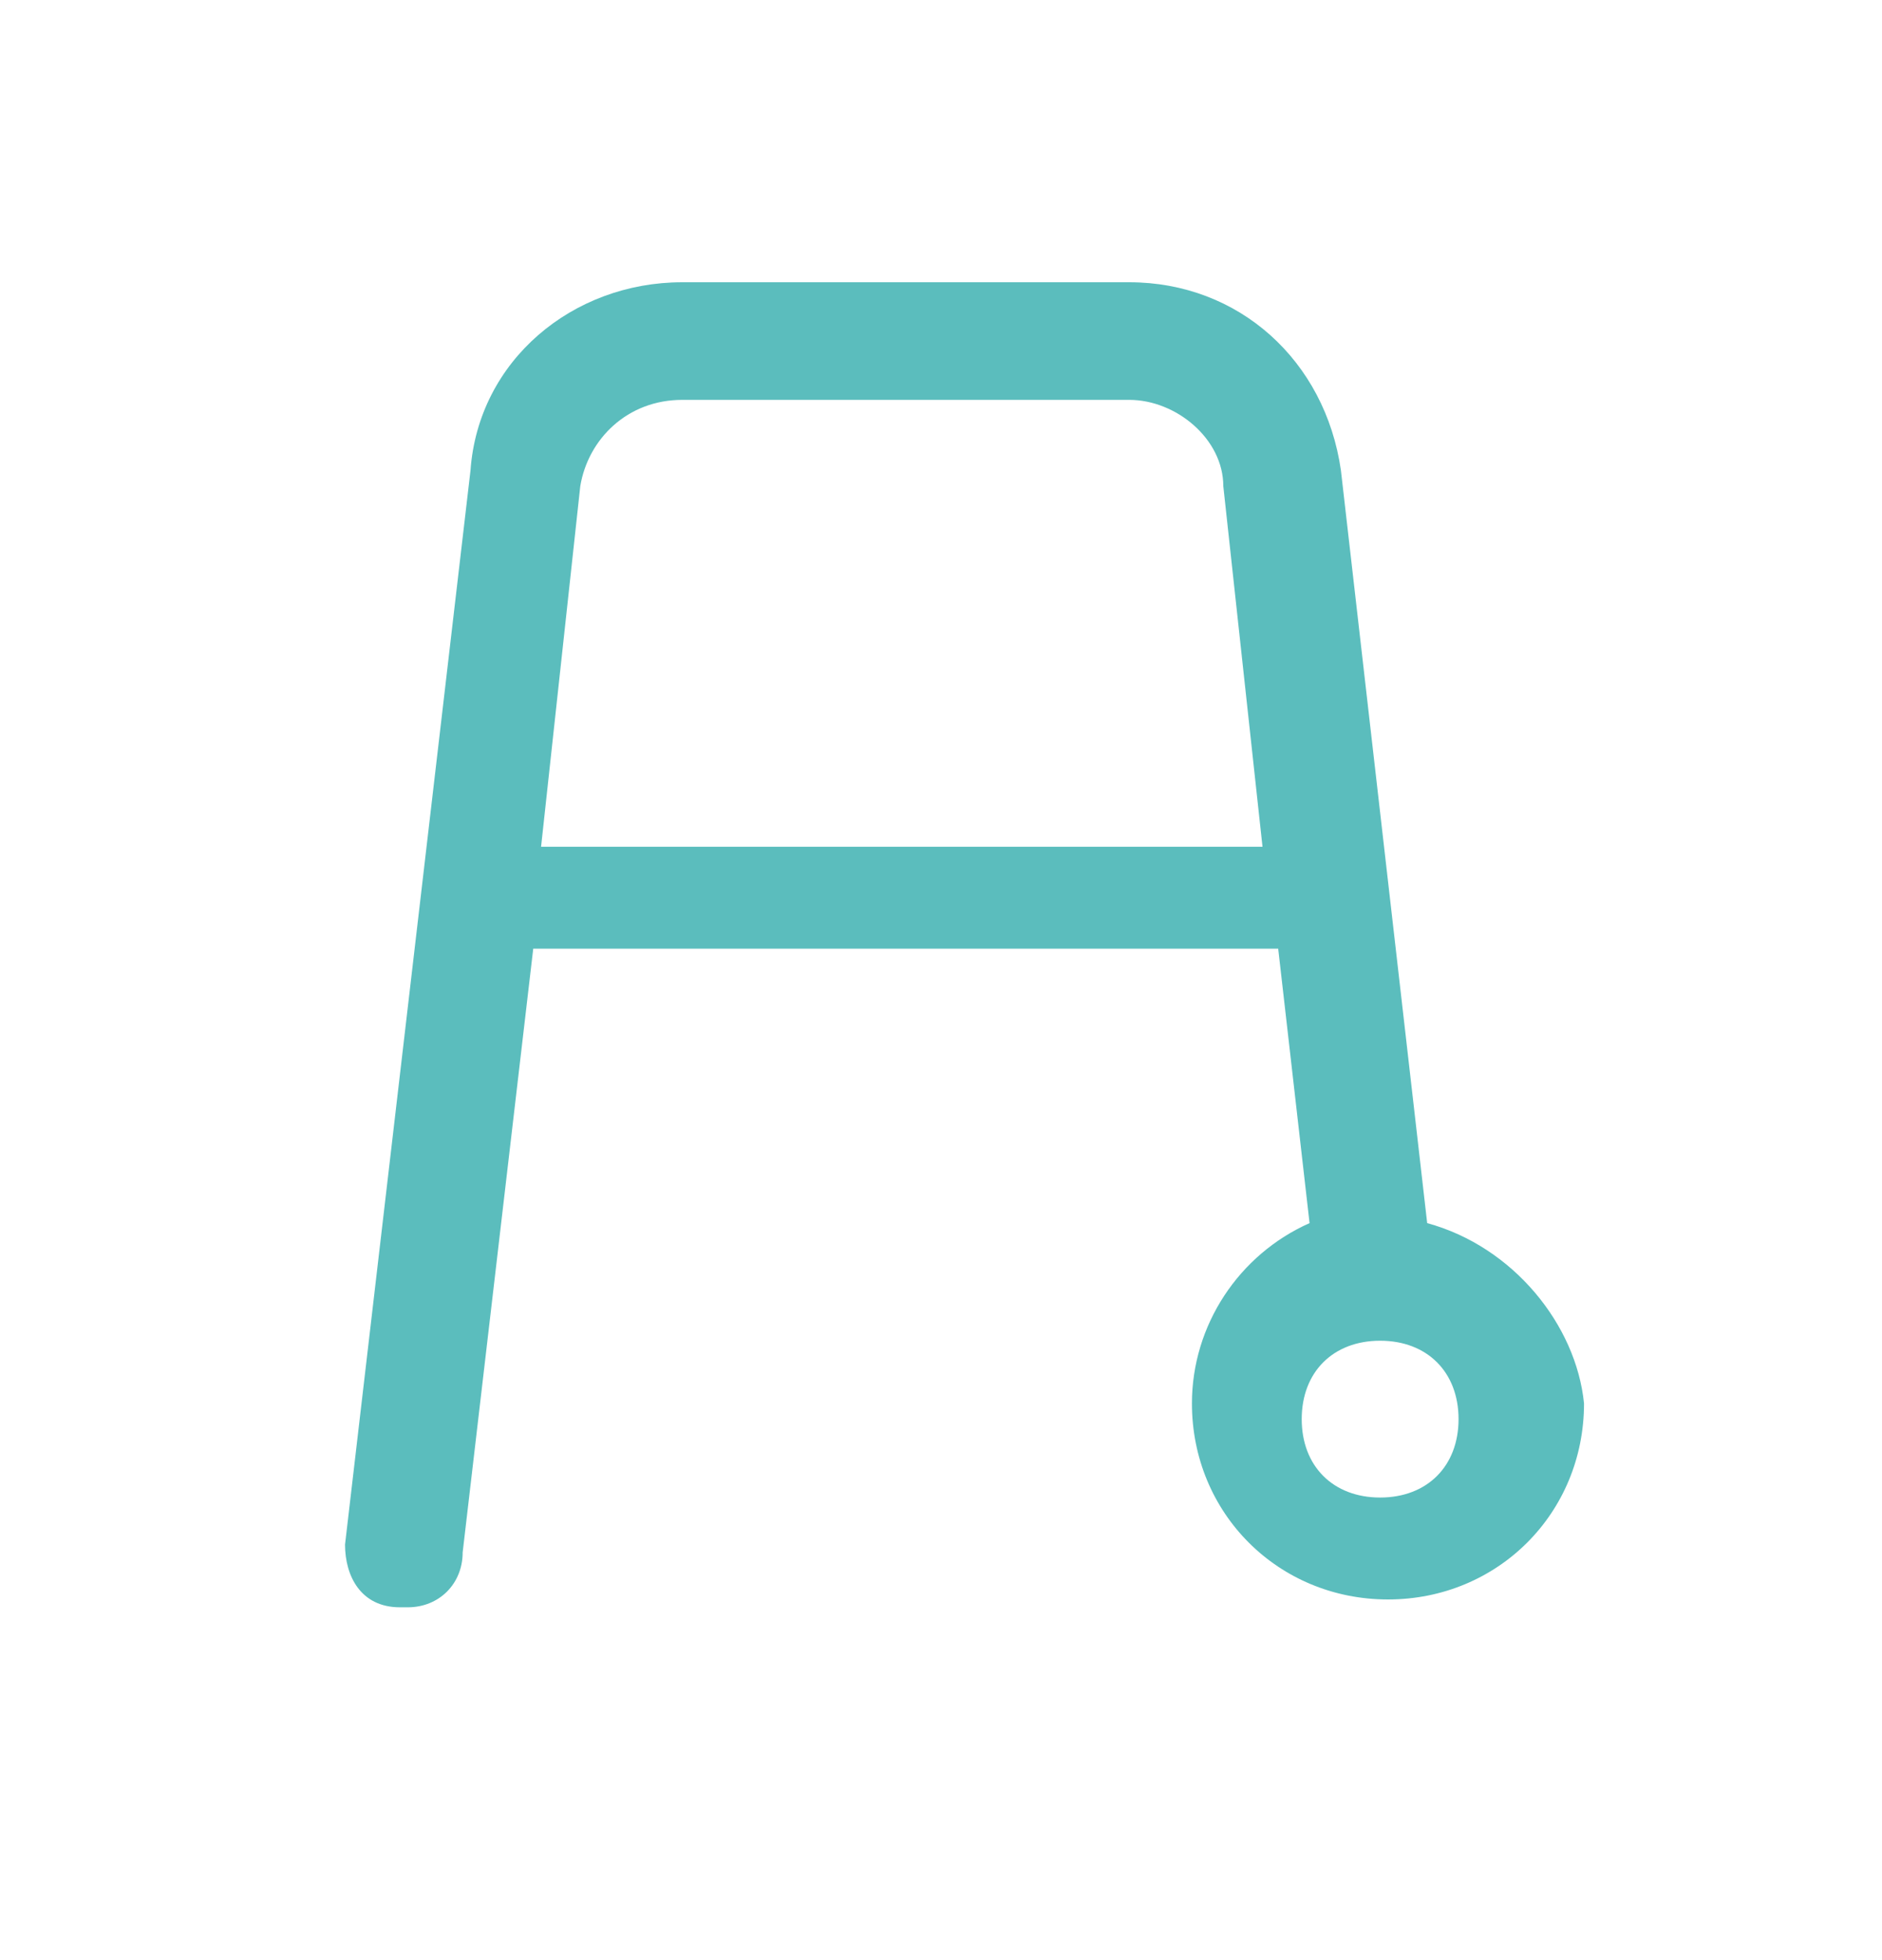 <?xml version="1.0" encoding="UTF-8"?>
<svg xmlns="http://www.w3.org/2000/svg" width="24" height="25" fill="#5bbdbd" viewBox="0 0 24 25" data-library="gosweb_med" data-icon="support_walker" data-color="#5bbdbd">
  <path d="M18.2,15.6L17.1,6c-0.2-1.4-1.3-2.4-2.7-2.4H8.7c-1.4,0-2.6,1-2.7,2.4L4.4,19.7c0,0.4,0.2,0.8,0.7,0.8   c0,0,0.1,0,0.1,0c0.4,0,0.7-0.3,0.7-0.7l0.9-7.7h9.5l0.4,3.5c-0.9,0.4-1.5,1.3-1.5,2.3c0,1.4,1.1,2.5,2.5,2.5s2.5-1.1,2.5-2.5   C20.1,16.9,19.3,15.9,18.2,15.6z M6.9,10.8l0.5-4.6C7.5,5.6,8,5.1,8.7,5.1h5.7c0.6,0,1.2,0.5,1.2,1.1l0.5,4.6H6.9z M17.6,19.1   c-0.6,0-1-0.4-1-1s0.4-1,1-1s1,0.4,1,1S18.2,19.1,17.6,19.1z"></path>
</svg>
